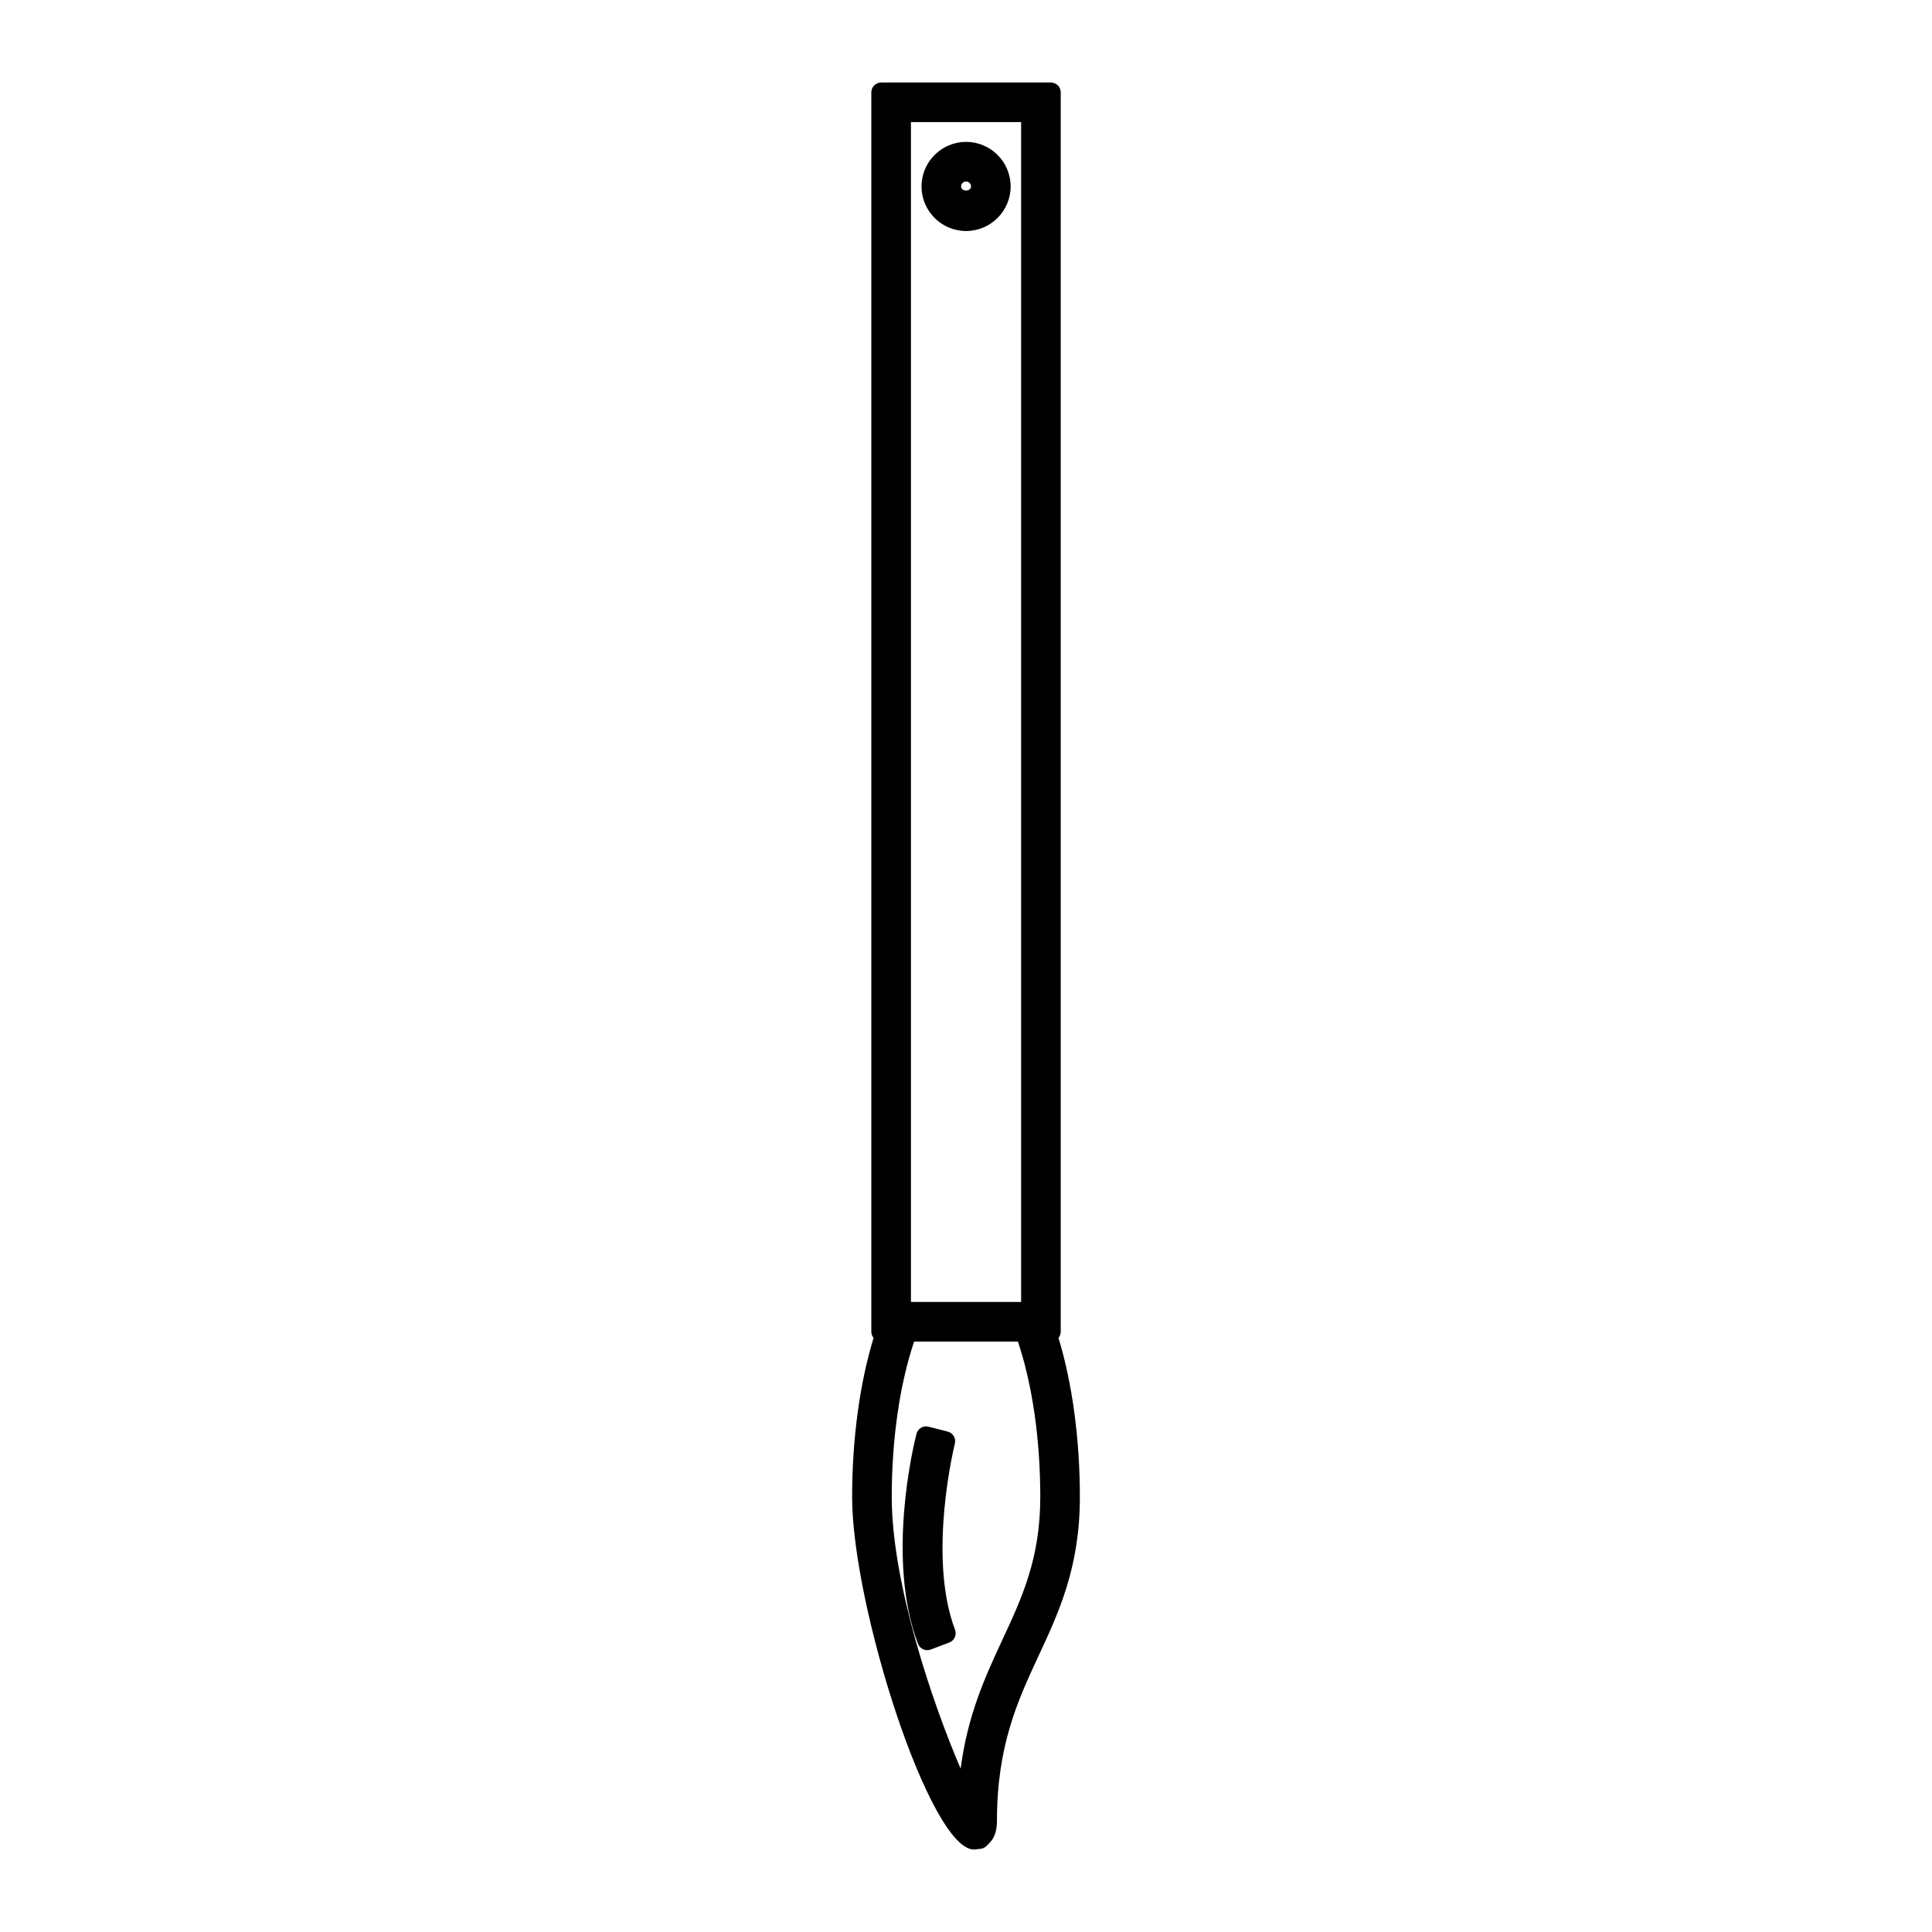 <?xml version="1.0" encoding="UTF-8"?>
<!-- Uploaded to: SVG Repo, www.svgrepo.com, Generator: SVG Repo Mixer Tools -->
<svg fill="#000000" width="800px" height="800px" version="1.1" viewBox="144 144 512 512" xmlns="http://www.w3.org/2000/svg">
 <g>
  <path d="m400.02 181.6c-6.508 0-11.809 5.297-11.809 11.809 0 6.512 5.301 11.809 11.809 11.809s11.809-5.297 11.809-11.809c0-6.512-5.301-11.809-11.809-11.809zm-1.312 11.809c0-0.723 0.586-1.312 1.312-1.312 0.723 0 1.312 0.586 1.312 1.312 0 1.449-2.625 1.449-2.625 0z"/>
  <path d="m424.51 498.57c0.367-0.453 0.594-1.035 0.594-1.664v-328.42c0-1.449-1.176-2.625-2.625-2.625l-44.945 0.004c-1.449 0-2.625 1.176-2.625 2.625v328.42c0 0.629 0.227 1.211 0.594 1.664-3.668 12.004-5.68 26.844-5.68 42.152 0 28.934 20.59 93.398 32.266 93.414l0.008-0.004c0.102 0 0.195-0.004 0.293-0.016l1.477-0.164c0.586-0.066 1.145-0.332 1.57-0.754l0.754-0.762c1.801-1.789 2.012-4.25 2.012-5.941 0-19.98 5.606-32.027 11.027-43.676 5.379-11.547 10.949-23.484 10.949-42.098 0-15.316-2.004-30.164-5.668-42.156zm-39.102-322.21h29.199v312.68h-29.199zm24.312 402.04c-4.559 9.809-9.254 19.891-11.141 34.305-7.391-17.145-18.258-49.152-18.258-71.977 0-15.266 2.094-29.805 5.926-41.191h27.512c3.824 11.387 5.926 25.926 5.926 41.191-0.004 16.254-4.844 26.656-9.965 37.672z"/>
  <path d="m397.05 526.57c0.352-1.402-0.492-2.824-1.891-3.18l-5.086-1.301c-0.684-0.168-1.395-0.074-1.996 0.289-0.598 0.355-1.027 0.934-1.203 1.609-0.852 3.348-8.035 33.355 0.395 55.629 0.398 1.051 1.395 1.695 2.457 1.695 0.309 0 0.625-0.051 0.93-0.168l4.914-1.859c1.359-0.516 2.043-2.027 1.527-3.387-7.406-19.566-0.117-49.035-0.047-49.328z"/>
 </g>
</svg>